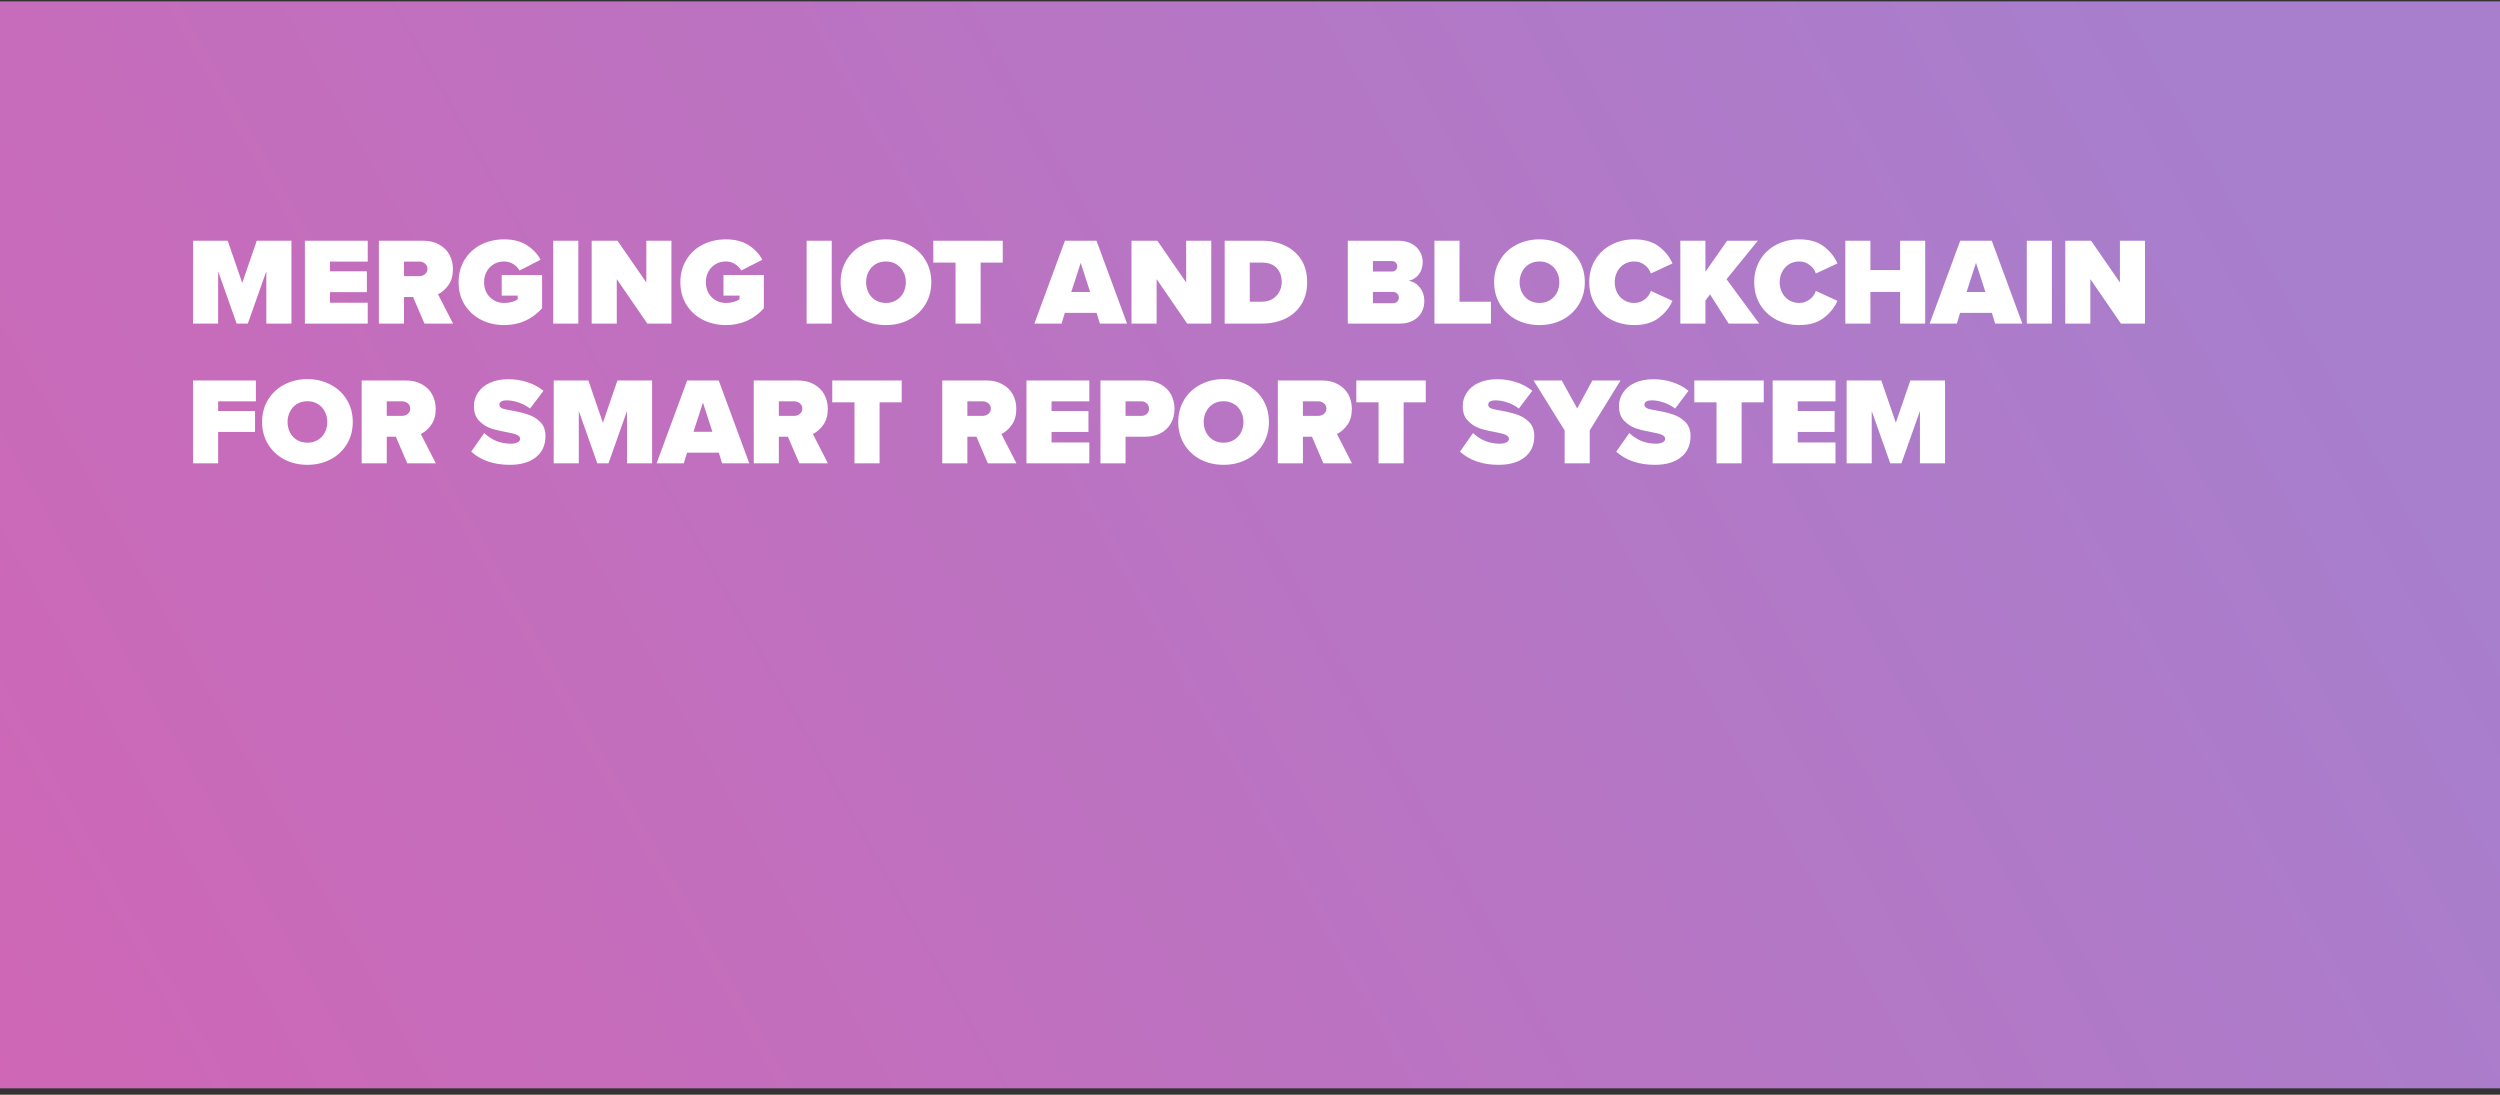 <svg width="322" height="141" viewBox="0 0 322 141" fill="none" xmlns="http://www.w3.org/2000/svg">
<rect x="0" y="0" width="322" height="141" fill="#333333" stroke="none"/>
<rect y="0.177" width="322" height="140" fill="url(#paint0_linear)"/>
<path d="M34.304 34.941L31.92 41.677H30.48L28.096 34.941V41.677H24.864V31.005H29.328L31.2 36.445L33.072 31.005H37.536V41.677H34.304V34.941ZM39.27 31.005H47.366V33.693H42.502V34.941H47.254V37.629H42.502V38.989H47.366V41.677H39.27V31.005ZM53.202 38.253H52.033V41.677H48.801V31.005H54.498C55.297 31.005 55.986 31.17 56.562 31.501C57.148 31.821 57.591 32.258 57.889 32.813C58.188 33.367 58.337 33.986 58.337 34.669C58.337 35.501 58.145 36.183 57.761 36.717C57.388 37.25 56.94 37.645 56.417 37.901L58.353 41.677H54.673L53.202 38.253ZM55.057 34.621C55.057 34.343 54.951 34.119 54.737 33.949C54.535 33.778 54.289 33.693 54.002 33.693H52.033V35.565H54.002C54.289 35.565 54.535 35.479 54.737 35.309C54.951 35.138 55.057 34.909 55.057 34.621ZM59.069 36.349C59.069 35.239 59.331 34.269 59.853 33.437C60.376 32.594 61.08 31.949 61.965 31.501C62.861 31.053 63.853 30.829 64.941 30.829C66.093 30.829 67.059 31.074 67.837 31.565C68.616 32.055 69.213 32.685 69.629 33.453L66.909 34.845C66.728 34.503 66.461 34.226 66.109 34.013C65.768 33.789 65.379 33.677 64.941 33.677C64.44 33.677 63.992 33.794 63.597 34.029C63.203 34.263 62.893 34.589 62.669 35.005C62.456 35.41 62.349 35.858 62.349 36.349C62.349 36.839 62.456 37.293 62.669 37.709C62.893 38.114 63.203 38.434 63.597 38.669C63.992 38.903 64.44 39.021 64.941 39.021C65.283 39.021 65.608 38.978 65.917 38.893C66.227 38.807 66.483 38.69 66.685 38.541V38.077H64.621V35.421H69.821V39.709C68.52 41.149 66.893 41.869 64.941 41.869C63.864 41.869 62.877 41.645 61.981 41.197C61.085 40.738 60.376 40.093 59.853 39.261C59.331 38.429 59.069 37.458 59.069 36.349ZM71.255 31.005H74.487V41.677H71.255V31.005ZM79.44 35.949V41.677H76.208V31.005H79.536L83.248 36.381V31.005H86.48V41.677H83.376L79.44 35.949ZM87.632 36.349C87.632 35.239 87.893 34.269 88.416 33.437C88.938 32.594 89.642 31.949 90.528 31.501C91.424 31.053 92.416 30.829 93.504 30.829C94.656 30.829 95.621 31.074 96.4 31.565C97.178 32.055 97.776 32.685 98.192 33.453L95.472 34.845C95.29 34.503 95.024 34.226 94.672 34.013C94.33 33.789 93.941 33.677 93.504 33.677C93.002 33.677 92.554 33.794 92.16 34.029C91.765 34.263 91.456 34.589 91.232 35.005C91.018 35.41 90.912 35.858 90.912 36.349C90.912 36.839 91.018 37.293 91.232 37.709C91.456 38.114 91.765 38.434 92.16 38.669C92.554 38.903 93.002 39.021 93.504 39.021C93.845 39.021 94.17 38.978 94.48 38.893C94.789 38.807 95.045 38.69 95.248 38.541V38.077H93.184V35.421H98.384V39.709C97.082 41.149 95.456 41.869 93.504 41.869C92.426 41.869 91.44 41.645 90.544 41.197C89.648 40.738 88.938 40.093 88.416 39.261C87.893 38.429 87.632 37.458 87.632 36.349ZM103.895 31.005H107.127V41.677H103.895V31.005ZM108.272 36.349C108.272 35.282 108.528 34.327 109.04 33.485C109.552 32.642 110.251 31.991 111.136 31.533C112.032 31.063 113.024 30.829 114.112 30.829C115.2 30.829 116.187 31.063 117.072 31.533C117.968 31.991 118.672 32.642 119.184 33.485C119.696 34.327 119.952 35.282 119.952 36.349C119.952 37.415 119.696 38.37 119.184 39.213C118.672 40.055 117.968 40.711 117.072 41.181C116.187 41.639 115.2 41.869 114.112 41.869C113.024 41.869 112.032 41.639 111.136 41.181C110.251 40.711 109.552 40.055 109.04 39.213C108.528 38.37 108.272 37.415 108.272 36.349ZM116.672 36.349C116.672 35.858 116.566 35.41 116.352 35.005C116.139 34.589 115.835 34.263 115.44 34.029C115.056 33.794 114.614 33.677 114.112 33.677C113.611 33.677 113.163 33.794 112.768 34.029C112.384 34.263 112.086 34.589 111.872 35.005C111.659 35.41 111.552 35.858 111.552 36.349C111.552 36.839 111.659 37.293 111.872 37.709C112.086 38.114 112.384 38.434 112.768 38.669C113.163 38.903 113.611 39.021 114.112 39.021C114.614 39.021 115.056 38.903 115.44 38.669C115.835 38.434 116.139 38.114 116.352 37.709C116.566 37.293 116.672 36.839 116.672 36.349ZM123.074 33.821H120.21V31.005H129.154V33.821H126.306V41.677H123.074V33.821ZM141.244 40.301H137.148L136.732 41.677H133.228L137.164 31.005H141.228L145.164 41.677H141.66L141.244 40.301ZM137.98 37.613H140.412L139.196 33.853L137.98 37.613ZM148.971 35.949V41.677H145.739V31.005H149.067L152.779 36.381V31.005H156.011V41.677H152.907L148.971 35.949ZM157.739 31.005H162.507C163.638 31.005 164.646 31.218 165.531 31.645C166.416 32.061 167.11 32.669 167.611 33.469C168.112 34.269 168.363 35.223 168.363 36.333C168.363 37.442 168.112 38.402 167.611 39.213C167.11 40.013 166.416 40.626 165.531 41.053C164.646 41.469 163.643 41.677 162.523 41.677H157.739V31.005ZM162.507 38.861C163.03 38.861 163.483 38.749 163.867 38.525C164.262 38.29 164.56 37.981 164.763 37.597C164.976 37.213 165.083 36.791 165.083 36.333C165.083 35.575 164.864 34.967 164.427 34.509C163.99 34.05 163.355 33.821 162.523 33.821H160.971V38.861H162.507ZM173.598 31.005H180.078C180.772 31.005 181.358 31.138 181.838 31.405C182.318 31.671 182.67 32.013 182.894 32.429C183.129 32.845 183.246 33.277 183.246 33.725C183.246 34.375 183.076 34.919 182.734 35.357C182.393 35.783 181.956 36.055 181.422 36.173C182.009 36.258 182.494 36.546 182.878 37.037C183.262 37.517 183.454 38.098 183.454 38.781C183.454 39.293 183.337 39.773 183.102 40.221C182.868 40.658 182.51 41.01 182.03 41.277C181.561 41.543 180.985 41.677 180.302 41.677H173.598V31.005ZM179.326 34.973C179.497 34.973 179.646 34.909 179.774 34.781C179.902 34.642 179.966 34.477 179.966 34.285C179.966 34.103 179.902 33.949 179.774 33.821C179.646 33.693 179.497 33.629 179.326 33.629H176.83V34.973H179.326ZM179.422 39.053C179.646 39.053 179.828 38.983 179.966 38.845C180.105 38.706 180.174 38.535 180.174 38.333C180.174 38.13 180.105 37.959 179.966 37.821C179.828 37.671 179.646 37.597 179.422 37.597H176.83V39.053H179.422ZM184.755 31.005H187.987V38.861H192.035V41.677H184.755V31.005ZM192.444 36.349C192.444 35.282 192.7 34.327 193.212 33.485C193.724 32.642 194.423 31.991 195.308 31.533C196.204 31.063 197.196 30.829 198.284 30.829C199.372 30.829 200.359 31.063 201.244 31.533C202.14 31.991 202.844 32.642 203.356 33.485C203.868 34.327 204.124 35.282 204.124 36.349C204.124 37.415 203.868 38.37 203.356 39.213C202.844 40.055 202.14 40.711 201.244 41.181C200.359 41.639 199.372 41.869 198.284 41.869C197.196 41.869 196.204 41.639 195.308 41.181C194.423 40.711 193.724 40.055 193.212 39.213C192.7 38.37 192.444 37.415 192.444 36.349ZM200.844 36.349C200.844 35.858 200.738 35.41 200.524 35.005C200.311 34.589 200.007 34.263 199.612 34.029C199.228 33.794 198.786 33.677 198.284 33.677C197.783 33.677 197.335 33.794 196.94 34.029C196.556 34.263 196.258 34.589 196.044 35.005C195.831 35.41 195.724 35.858 195.724 36.349C195.724 36.839 195.831 37.293 196.044 37.709C196.258 38.114 196.556 38.434 196.94 38.669C197.335 38.903 197.783 39.021 198.284 39.021C198.786 39.021 199.228 38.903 199.612 38.669C200.007 38.434 200.311 38.114 200.524 37.709C200.738 37.293 200.844 36.839 200.844 36.349ZM210.486 41.869C209.409 41.869 208.428 41.639 207.542 41.181C206.657 40.711 205.958 40.055 205.446 39.213C204.945 38.37 204.694 37.415 204.694 36.349C204.694 35.271 204.945 34.317 205.446 33.485C205.958 32.642 206.652 31.991 207.526 31.533C208.412 31.063 209.398 30.829 210.486 30.829C211.798 30.829 212.849 31.127 213.638 31.725C214.438 32.322 215.03 33.058 215.414 33.933L212.63 35.229C212.492 34.791 212.225 34.423 211.83 34.125C211.436 33.826 210.988 33.677 210.486 33.677C210.006 33.677 209.574 33.794 209.19 34.029C208.806 34.263 208.508 34.589 208.294 35.005C208.081 35.41 207.974 35.858 207.974 36.349C207.974 36.839 208.081 37.293 208.294 37.709C208.508 38.114 208.806 38.434 209.19 38.669C209.574 38.903 210.006 39.021 210.486 39.021C210.988 39.021 211.436 38.871 211.83 38.573C212.225 38.274 212.492 37.906 212.63 37.469L215.414 38.749C215.03 39.613 214.438 40.349 213.638 40.957C212.838 41.565 211.788 41.869 210.486 41.869ZM220.251 37.917L219.659 38.717V41.677H216.427V31.005H219.659V35.005L222.459 31.005H226.411L222.379 35.965L226.587 41.677H222.651L220.251 37.917ZM231.736 41.869C230.659 41.869 229.678 41.639 228.792 41.181C227.907 40.711 227.208 40.055 226.696 39.213C226.195 38.37 225.944 37.415 225.944 36.349C225.944 35.271 226.195 34.317 226.696 33.485C227.208 32.642 227.902 31.991 228.776 31.533C229.662 31.063 230.648 30.829 231.736 30.829C233.048 30.829 234.099 31.127 234.888 31.725C235.688 32.322 236.28 33.058 236.664 33.933L233.88 35.229C233.742 34.791 233.475 34.423 233.08 34.125C232.686 33.826 232.238 33.677 231.736 33.677C231.256 33.677 230.824 33.794 230.44 34.029C230.056 34.263 229.758 34.589 229.544 35.005C229.331 35.41 229.224 35.858 229.224 36.349C229.224 36.839 229.331 37.293 229.544 37.709C229.758 38.114 230.056 38.434 230.44 38.669C230.824 38.903 231.256 39.021 231.736 39.021C232.238 39.021 232.686 38.871 233.08 38.573C233.475 38.274 233.742 37.906 233.88 37.469L236.664 38.749C236.28 39.613 235.688 40.349 234.888 40.957C234.088 41.565 233.038 41.869 231.736 41.869ZM244.733 37.597H240.909V41.677H237.677V31.005H240.909V34.781H244.733V31.005H247.965V41.677H244.733V37.597ZM256.556 40.301H252.46L252.044 41.677H248.54L252.476 31.005H256.54L260.476 41.677H256.972L256.556 40.301ZM253.292 37.613H255.724L254.508 33.853L253.292 37.613ZM261.052 31.005H264.284V41.677H261.052V31.005ZM269.237 35.949V41.677H266.005V31.005H269.333L273.045 36.381V31.005H276.277V41.677H273.173L269.237 35.949ZM24.864 49.005H32.96V51.693H28.096V52.941H32.848V55.629H28.096V59.677H24.864V49.005ZM33.757 54.349C33.757 53.282 34.013 52.327 34.525 51.485C35.037 50.642 35.735 49.991 36.621 49.533C37.517 49.063 38.509 48.829 39.597 48.829C40.685 48.829 41.671 49.063 42.557 49.533C43.453 49.991 44.157 50.642 44.669 51.485C45.181 52.327 45.437 53.282 45.437 54.349C45.437 55.415 45.181 56.37 44.669 57.213C44.157 58.055 43.453 58.711 42.557 59.181C41.671 59.639 40.685 59.869 39.597 59.869C38.509 59.869 37.517 59.639 36.621 59.181C35.735 58.711 35.037 58.055 34.525 57.213C34.013 56.37 33.757 55.415 33.757 54.349ZM42.157 54.349C42.157 53.858 42.05 53.41 41.837 53.005C41.623 52.589 41.319 52.263 40.925 52.029C40.541 51.794 40.098 51.677 39.597 51.677C39.095 51.677 38.647 51.794 38.253 52.029C37.869 52.263 37.57 52.589 37.357 53.005C37.143 53.41 37.037 53.858 37.037 54.349C37.037 54.839 37.143 55.293 37.357 55.709C37.57 56.114 37.869 56.434 38.253 56.669C38.647 56.903 39.095 57.021 39.597 57.021C40.098 57.021 40.541 56.903 40.925 56.669C41.319 56.434 41.623 56.114 41.837 55.709C42.05 55.293 42.157 54.839 42.157 54.349ZM50.983 56.253H49.815V59.677H46.583V49.005H52.279C53.079 49.005 53.767 49.17 54.343 49.501C54.929 49.821 55.372 50.258 55.671 50.813C55.969 51.367 56.119 51.986 56.119 52.669C56.119 53.501 55.927 54.183 55.543 54.717C55.169 55.25 54.721 55.645 54.199 55.901L56.135 59.677H52.455L50.983 56.253ZM52.839 52.621C52.839 52.343 52.732 52.119 52.519 51.949C52.316 51.778 52.071 51.693 51.783 51.693H49.815V53.565H51.783C52.071 53.565 52.316 53.479 52.519 53.309C52.732 53.138 52.839 52.909 52.839 52.621ZM62.369 55.773C62.795 56.189 63.302 56.525 63.889 56.781C64.486 57.026 65.126 57.149 65.809 57.149C66.139 57.149 66.417 57.095 66.641 56.989C66.875 56.871 66.993 56.717 66.993 56.525C66.993 56.322 66.875 56.162 66.641 56.045C66.417 55.917 66.033 55.805 65.489 55.709C64.593 55.549 63.857 55.378 63.281 55.197C62.705 55.005 62.187 54.679 61.729 54.221C61.27 53.762 61.041 53.122 61.041 52.301C61.041 51.682 61.211 51.111 61.553 50.589C61.894 50.055 62.395 49.634 63.057 49.325C63.729 49.005 64.534 48.845 65.473 48.845C66.347 48.845 67.169 48.973 67.937 49.229C68.705 49.474 69.393 49.842 70.001 50.333L68.273 52.621C67.825 52.279 67.329 52.018 66.785 51.837C66.241 51.655 65.745 51.565 65.297 51.565C64.646 51.565 64.321 51.751 64.321 52.125C64.321 52.327 64.433 52.482 64.657 52.589C64.881 52.685 65.291 52.781 65.889 52.877C66.699 53.015 67.403 53.186 68.001 53.389C68.609 53.581 69.137 53.901 69.585 54.349C70.033 54.797 70.257 55.399 70.257 56.157C70.257 57.33 69.846 58.242 69.025 58.893C68.214 59.543 67.089 59.869 65.649 59.869C63.601 59.869 61.947 59.303 60.689 58.173L62.369 55.773ZM80.757 52.941L78.373 59.677H76.933L74.549 52.941V59.677H71.317V49.005H75.781L77.653 54.445L79.525 49.005H83.989V59.677H80.757V52.941ZM92.587 58.301H88.491L88.075 59.677H84.571L88.507 49.005H92.571L96.507 59.677H93.003L92.587 58.301ZM89.323 55.613H91.755L90.539 51.853L89.323 55.613ZM101.483 56.253H100.315V59.677H97.083V49.005H102.779C103.579 49.005 104.267 49.17 104.843 49.501C105.429 49.821 105.872 50.258 106.171 50.813C106.469 51.367 106.619 51.986 106.619 52.669C106.619 53.501 106.427 54.183 106.043 54.717C105.669 55.25 105.221 55.645 104.699 55.901L106.635 59.677H102.955L101.483 56.253ZM103.339 52.621C103.339 52.343 103.232 52.119 103.019 51.949C102.816 51.778 102.571 51.693 102.283 51.693H100.315V53.565H102.283C102.571 53.565 102.816 53.479 103.019 53.309C103.232 53.138 103.339 52.909 103.339 52.621ZM110.058 51.821H107.194V49.005H116.138V51.821H113.29V59.677H110.058V51.821ZM125.764 56.253H124.596V59.677H121.364V49.005H127.06C127.86 49.005 128.548 49.17 129.124 49.501C129.711 49.821 130.153 50.258 130.452 50.813C130.751 51.367 130.9 51.986 130.9 52.669C130.9 53.501 130.708 54.183 130.324 54.717C129.951 55.25 129.503 55.645 128.98 55.901L130.916 59.677H127.236L125.764 56.253ZM127.62 52.621C127.62 52.343 127.513 52.119 127.3 51.949C127.097 51.778 126.852 51.693 126.564 51.693H124.596V53.565H126.564C126.852 53.565 127.097 53.479 127.3 53.309C127.513 53.138 127.62 52.909 127.62 52.621ZM132.208 49.005H140.304V51.693H135.44V52.941H140.192V55.629H135.44V56.989H140.304V59.677H132.208V49.005ZM141.739 49.005H147.435C148.235 49.005 148.923 49.17 149.499 49.501C150.086 49.821 150.528 50.258 150.827 50.813C151.126 51.367 151.275 51.986 151.275 52.669C151.275 53.341 151.126 53.949 150.827 54.493C150.528 55.037 150.091 55.469 149.515 55.789C148.939 56.098 148.246 56.253 147.435 56.253H144.971V59.677H141.739V49.005ZM147.995 52.637C147.995 52.359 147.899 52.135 147.707 51.965C147.526 51.783 147.296 51.693 147.019 51.693H144.971V53.565H147.019C147.296 53.565 147.526 53.479 147.707 53.309C147.899 53.138 147.995 52.914 147.995 52.637ZM151.757 54.349C151.757 53.282 152.013 52.327 152.525 51.485C153.037 50.642 153.735 49.991 154.621 49.533C155.517 49.063 156.509 48.829 157.597 48.829C158.685 48.829 159.671 49.063 160.557 49.533C161.453 49.991 162.157 50.642 162.669 51.485C163.181 52.327 163.437 53.282 163.437 54.349C163.437 55.415 163.181 56.37 162.669 57.213C162.157 58.055 161.453 58.711 160.557 59.181C159.671 59.639 158.685 59.869 157.597 59.869C156.509 59.869 155.517 59.639 154.621 59.181C153.735 58.711 153.037 58.055 152.525 57.213C152.013 56.37 151.757 55.415 151.757 54.349ZM160.157 54.349C160.157 53.858 160.05 53.41 159.837 53.005C159.623 52.589 159.319 52.263 158.925 52.029C158.541 51.794 158.098 51.677 157.597 51.677C157.095 51.677 156.647 51.794 156.253 52.029C155.869 52.263 155.57 52.589 155.357 53.005C155.143 53.41 155.037 53.858 155.037 54.349C155.037 54.839 155.143 55.293 155.357 55.709C155.57 56.114 155.869 56.434 156.253 56.669C156.647 56.903 157.095 57.021 157.597 57.021C158.098 57.021 158.541 56.903 158.925 56.669C159.319 56.434 159.623 56.114 159.837 55.709C160.05 55.293 160.157 54.839 160.157 54.349ZM168.983 56.253H167.815V59.677H164.583V49.005H170.279C171.079 49.005 171.767 49.17 172.343 49.501C172.929 49.821 173.372 50.258 173.671 50.813C173.969 51.367 174.119 51.986 174.119 52.669C174.119 53.501 173.927 54.183 173.543 54.717C173.169 55.25 172.721 55.645 172.199 55.901L174.135 59.677H170.455L168.983 56.253ZM170.839 52.621C170.839 52.343 170.732 52.119 170.519 51.949C170.316 51.778 170.071 51.693 169.783 51.693H167.815V53.565H169.783C170.071 53.565 170.316 53.479 170.519 53.309C170.732 53.138 170.839 52.909 170.839 52.621ZM177.558 51.821H174.694V49.005H183.638V51.821H180.79V59.677H177.558V51.821ZM189.728 55.773C190.155 56.189 190.661 56.525 191.248 56.781C191.845 57.026 192.485 57.149 193.168 57.149C193.499 57.149 193.776 57.095 194 56.989C194.235 56.871 194.352 56.717 194.352 56.525C194.352 56.322 194.235 56.162 194 56.045C193.776 55.917 193.392 55.805 192.848 55.709C191.952 55.549 191.216 55.378 190.64 55.197C190.064 55.005 189.547 54.679 189.088 54.221C188.629 53.762 188.4 53.122 188.4 52.301C188.4 51.682 188.571 51.111 188.912 50.589C189.253 50.055 189.755 49.634 190.416 49.325C191.088 49.005 191.893 48.845 192.832 48.845C193.707 48.845 194.528 48.973 195.296 49.229C196.064 49.474 196.752 49.842 197.36 50.333L195.632 52.621C195.184 52.279 194.688 52.018 194.144 51.837C193.6 51.655 193.104 51.565 192.656 51.565C192.005 51.565 191.68 51.751 191.68 52.125C191.68 52.327 191.792 52.482 192.016 52.589C192.24 52.685 192.651 52.781 193.248 52.877C194.059 53.015 194.763 53.186 195.36 53.389C195.968 53.581 196.496 53.901 196.944 54.349C197.392 54.797 197.616 55.399 197.616 56.157C197.616 57.33 197.205 58.242 196.384 58.893C195.573 59.543 194.448 59.869 193.008 59.869C190.96 59.869 189.307 59.303 188.048 58.173L189.728 55.773ZM201.525 55.437L197.524 49.005H201.157L203.141 52.605L205.093 49.005H208.725L204.757 55.437V59.677H201.525V55.437ZM209.853 55.773C210.28 56.189 210.786 56.525 211.373 56.781C211.97 57.026 212.61 57.149 213.293 57.149C213.624 57.149 213.901 57.095 214.125 56.989C214.36 56.871 214.477 56.717 214.477 56.525C214.477 56.322 214.36 56.162 214.125 56.045C213.901 55.917 213.517 55.805 212.973 55.709C212.077 55.549 211.341 55.378 210.765 55.197C210.189 55.005 209.672 54.679 209.213 54.221C208.754 53.762 208.525 53.122 208.525 52.301C208.525 51.682 208.696 51.111 209.037 50.589C209.378 50.055 209.88 49.634 210.541 49.325C211.213 49.005 212.018 48.845 212.957 48.845C213.832 48.845 214.653 48.973 215.421 49.229C216.189 49.474 216.877 49.842 217.485 50.333L215.757 52.621C215.309 52.279 214.813 52.018 214.269 51.837C213.725 51.655 213.229 51.565 212.781 51.565C212.13 51.565 211.805 51.751 211.805 52.125C211.805 52.327 211.917 52.482 212.141 52.589C212.365 52.685 212.776 52.781 213.373 52.877C214.184 53.015 214.888 53.186 215.485 53.389C216.093 53.581 216.621 53.901 217.069 54.349C217.517 54.797 217.741 55.399 217.741 56.157C217.741 57.33 217.33 58.242 216.509 58.893C215.698 59.543 214.573 59.869 213.133 59.869C211.085 59.869 209.432 59.303 208.173 58.173L209.853 55.773ZM221.09 51.821H218.226V49.005H227.17V51.821H224.322V59.677H221.09V51.821ZM228.317 49.005H236.413V51.693H231.549V52.941H236.301V55.629H231.549V56.989H236.413V59.677H228.317V49.005ZM247.288 52.941L244.904 59.677H243.464L241.08 52.941V59.677H237.848V49.005H242.312L244.184 54.445L246.056 49.005H250.52V59.677H247.288V52.941Z" fill="white"/>
<defs>
<linearGradient id="paint0_linear" x1="8.38951e-07" y1="159.418" x2="280.857" y2="0.634" gradientUnits="userSpaceOnUse">
<stop stop-color="#D066B5"/>
<stop offset="1" stop-color="#A77FCD"/>
</linearGradient>
</defs>
</svg>
